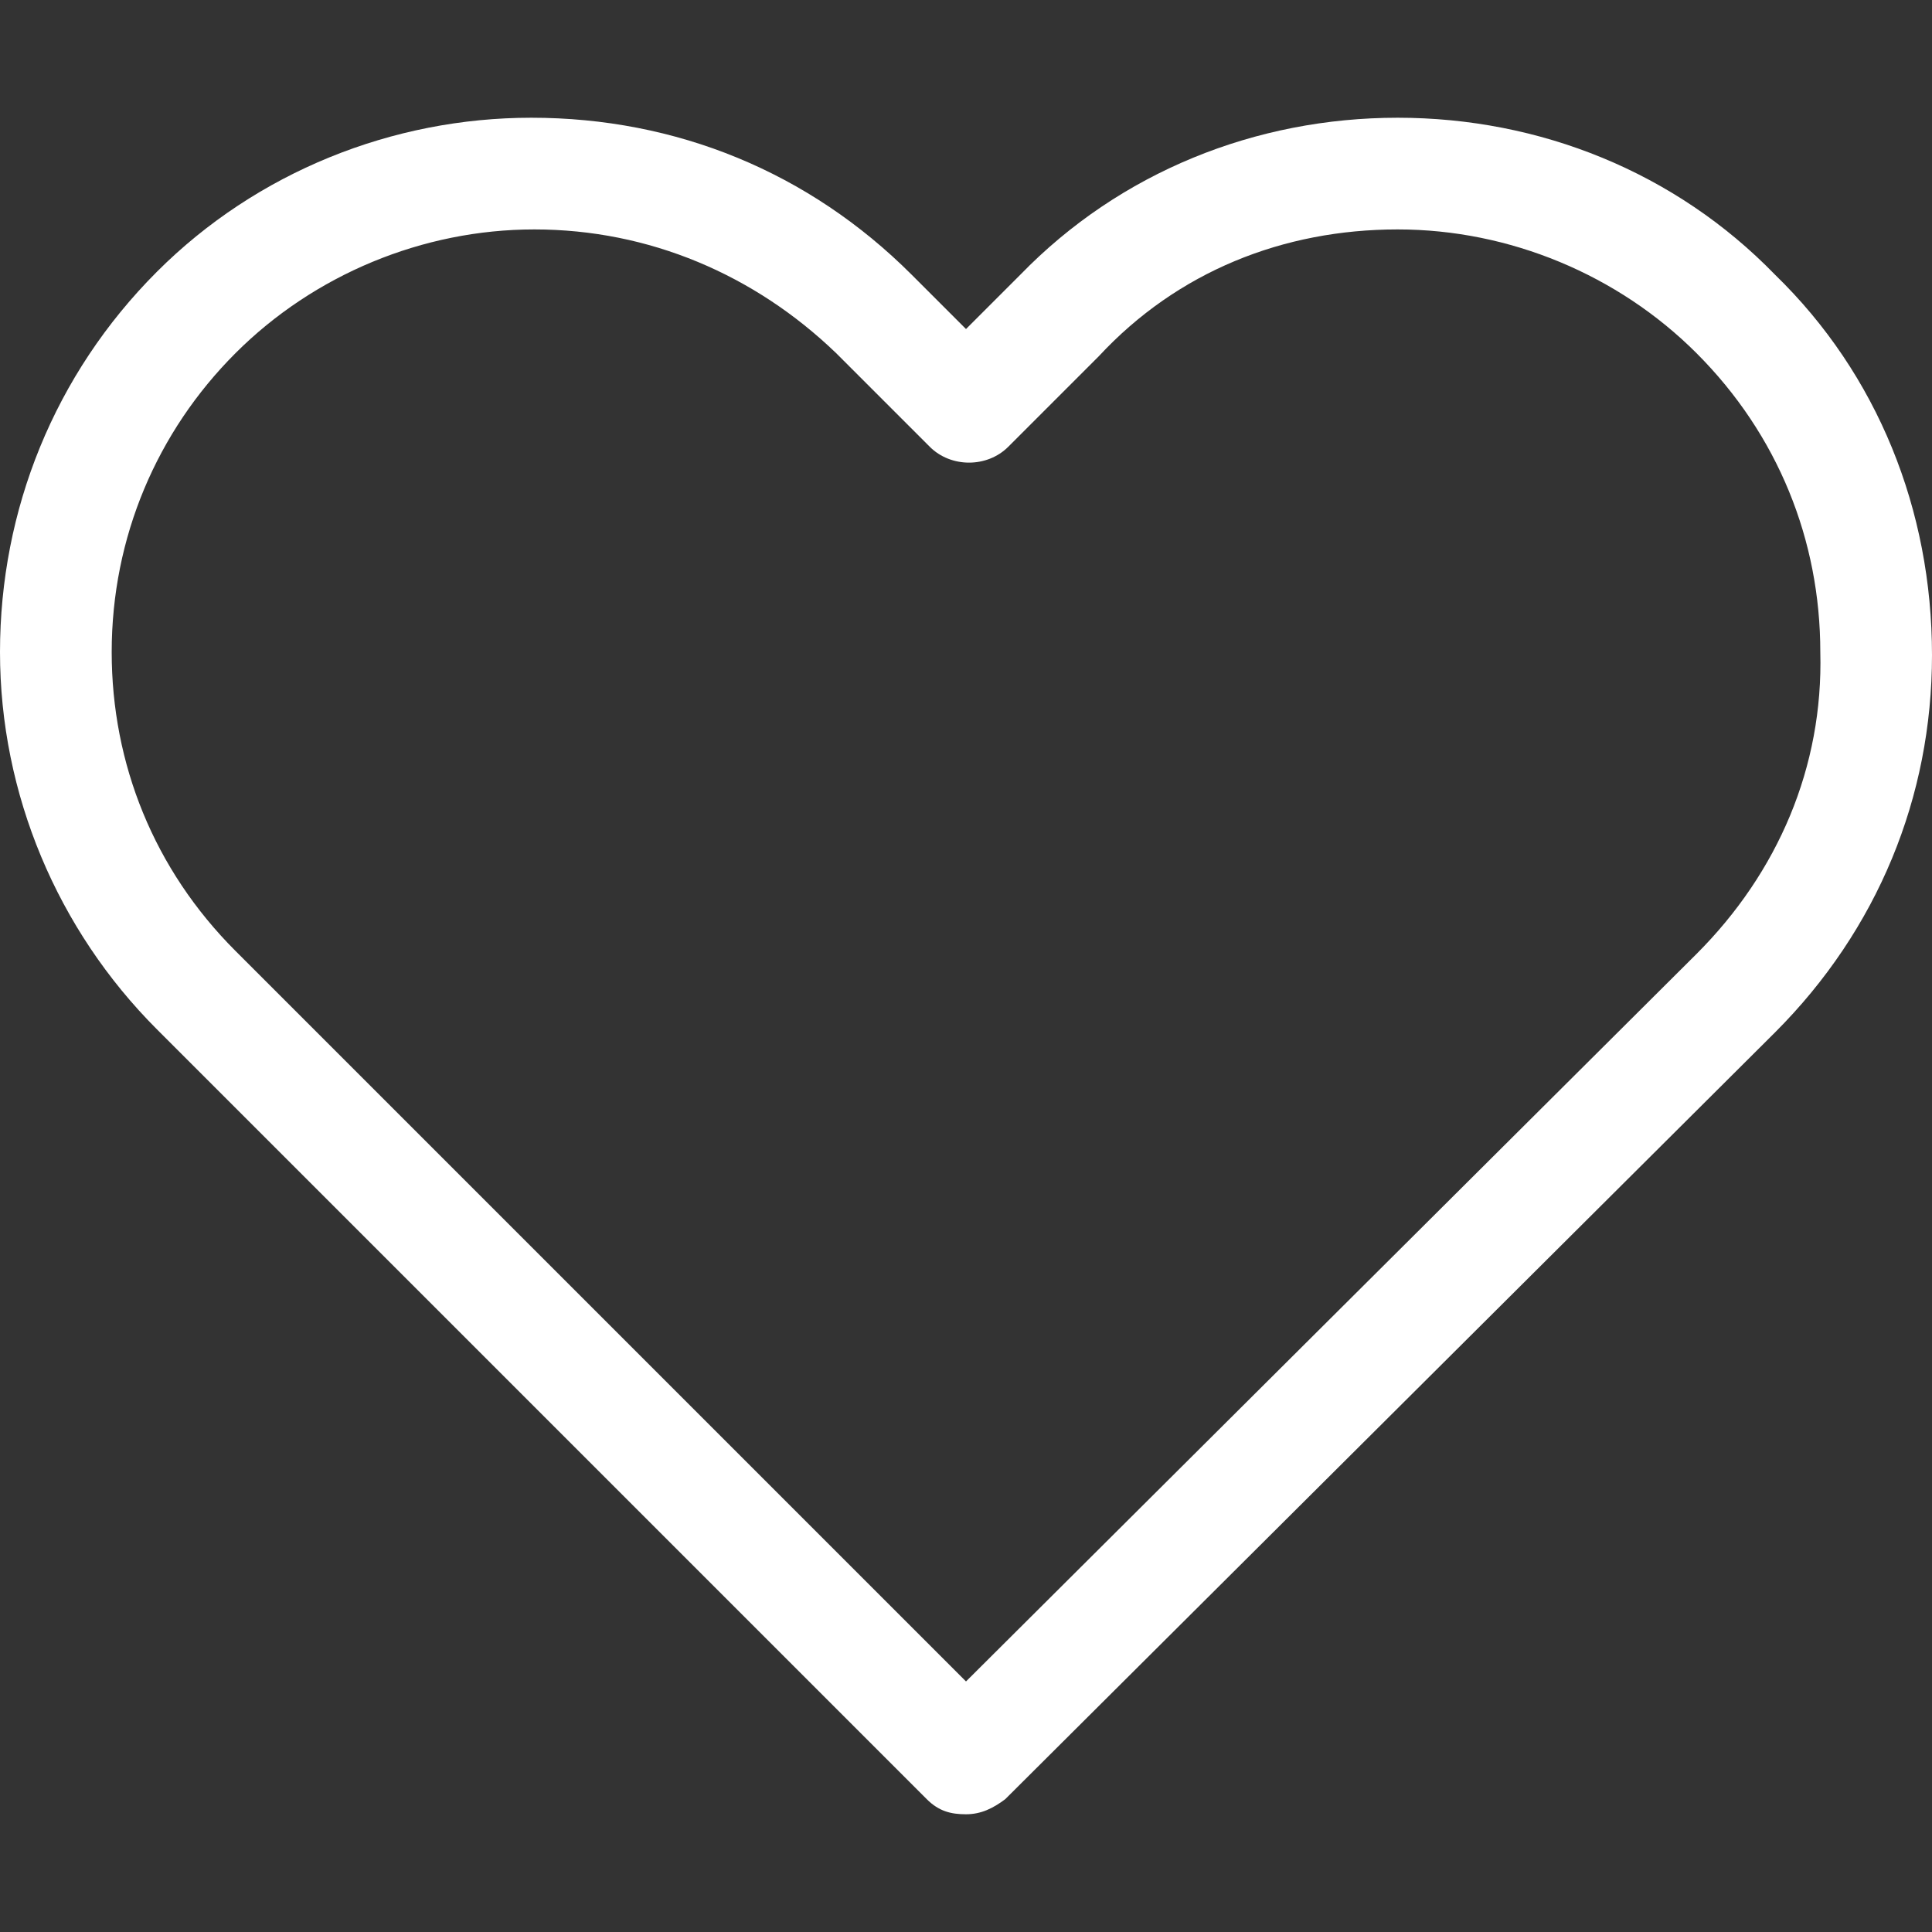 <svg version="1.1" id="icon" xmlns="http://www.w3.org/2000/svg" x="0px" y="0px" width="64px" height="64px" viewBox="0 0 64 64" xml:space="preserve"><rect x="0" y="0" width="64" height="64" fill="#333333" stroke="none"/><style type="text/css">.st0{fill:#FFFFFF;}</style><path id="XMLID_887_" class="st0" d="M58.8 9.1C55.5 5.7 51 3.9 46.3 3.9s-9.2 1.8-12.5 5.2L32 10.9l-1.8-1.8c-3.4-3.4-7.8-5.2-12.6-5.2C13 3.9 8.5 5.7 5.2 9 1.8 12.4 0 16.9 0 21.6c0 4.7 1.9 9.2 5.2 12.5l25.5 25.5c.4.4.8.5 1.3.5s.9-.2 1.3-.5l25.5-25.4c3.4-3.4 5.2-7.8 5.2-12.5 0-4.8-1.8-9.3-5.2-12.6zm-2.6 22.5L32 55.7 7.8 31.5c-2.7-2.7-4.1-6.2-4.1-9.9 0-3.8 1.5-7.3 4.1-9.9 2.6-2.6 6.2-4.1 9.9-4.1 3.8 0 7.3 1.5 10 4.1l3.1 3.1c.7.7 1.9.7 2.6 0l3-3C39 9 42.5 7.6 46.3 7.6c3.7 0 7.3 1.5 9.9 4.1 2.7 2.7 4.1 6.2 4.1 9.9.1 3.8-1.4 7.3-4.1 10z"/></svg>